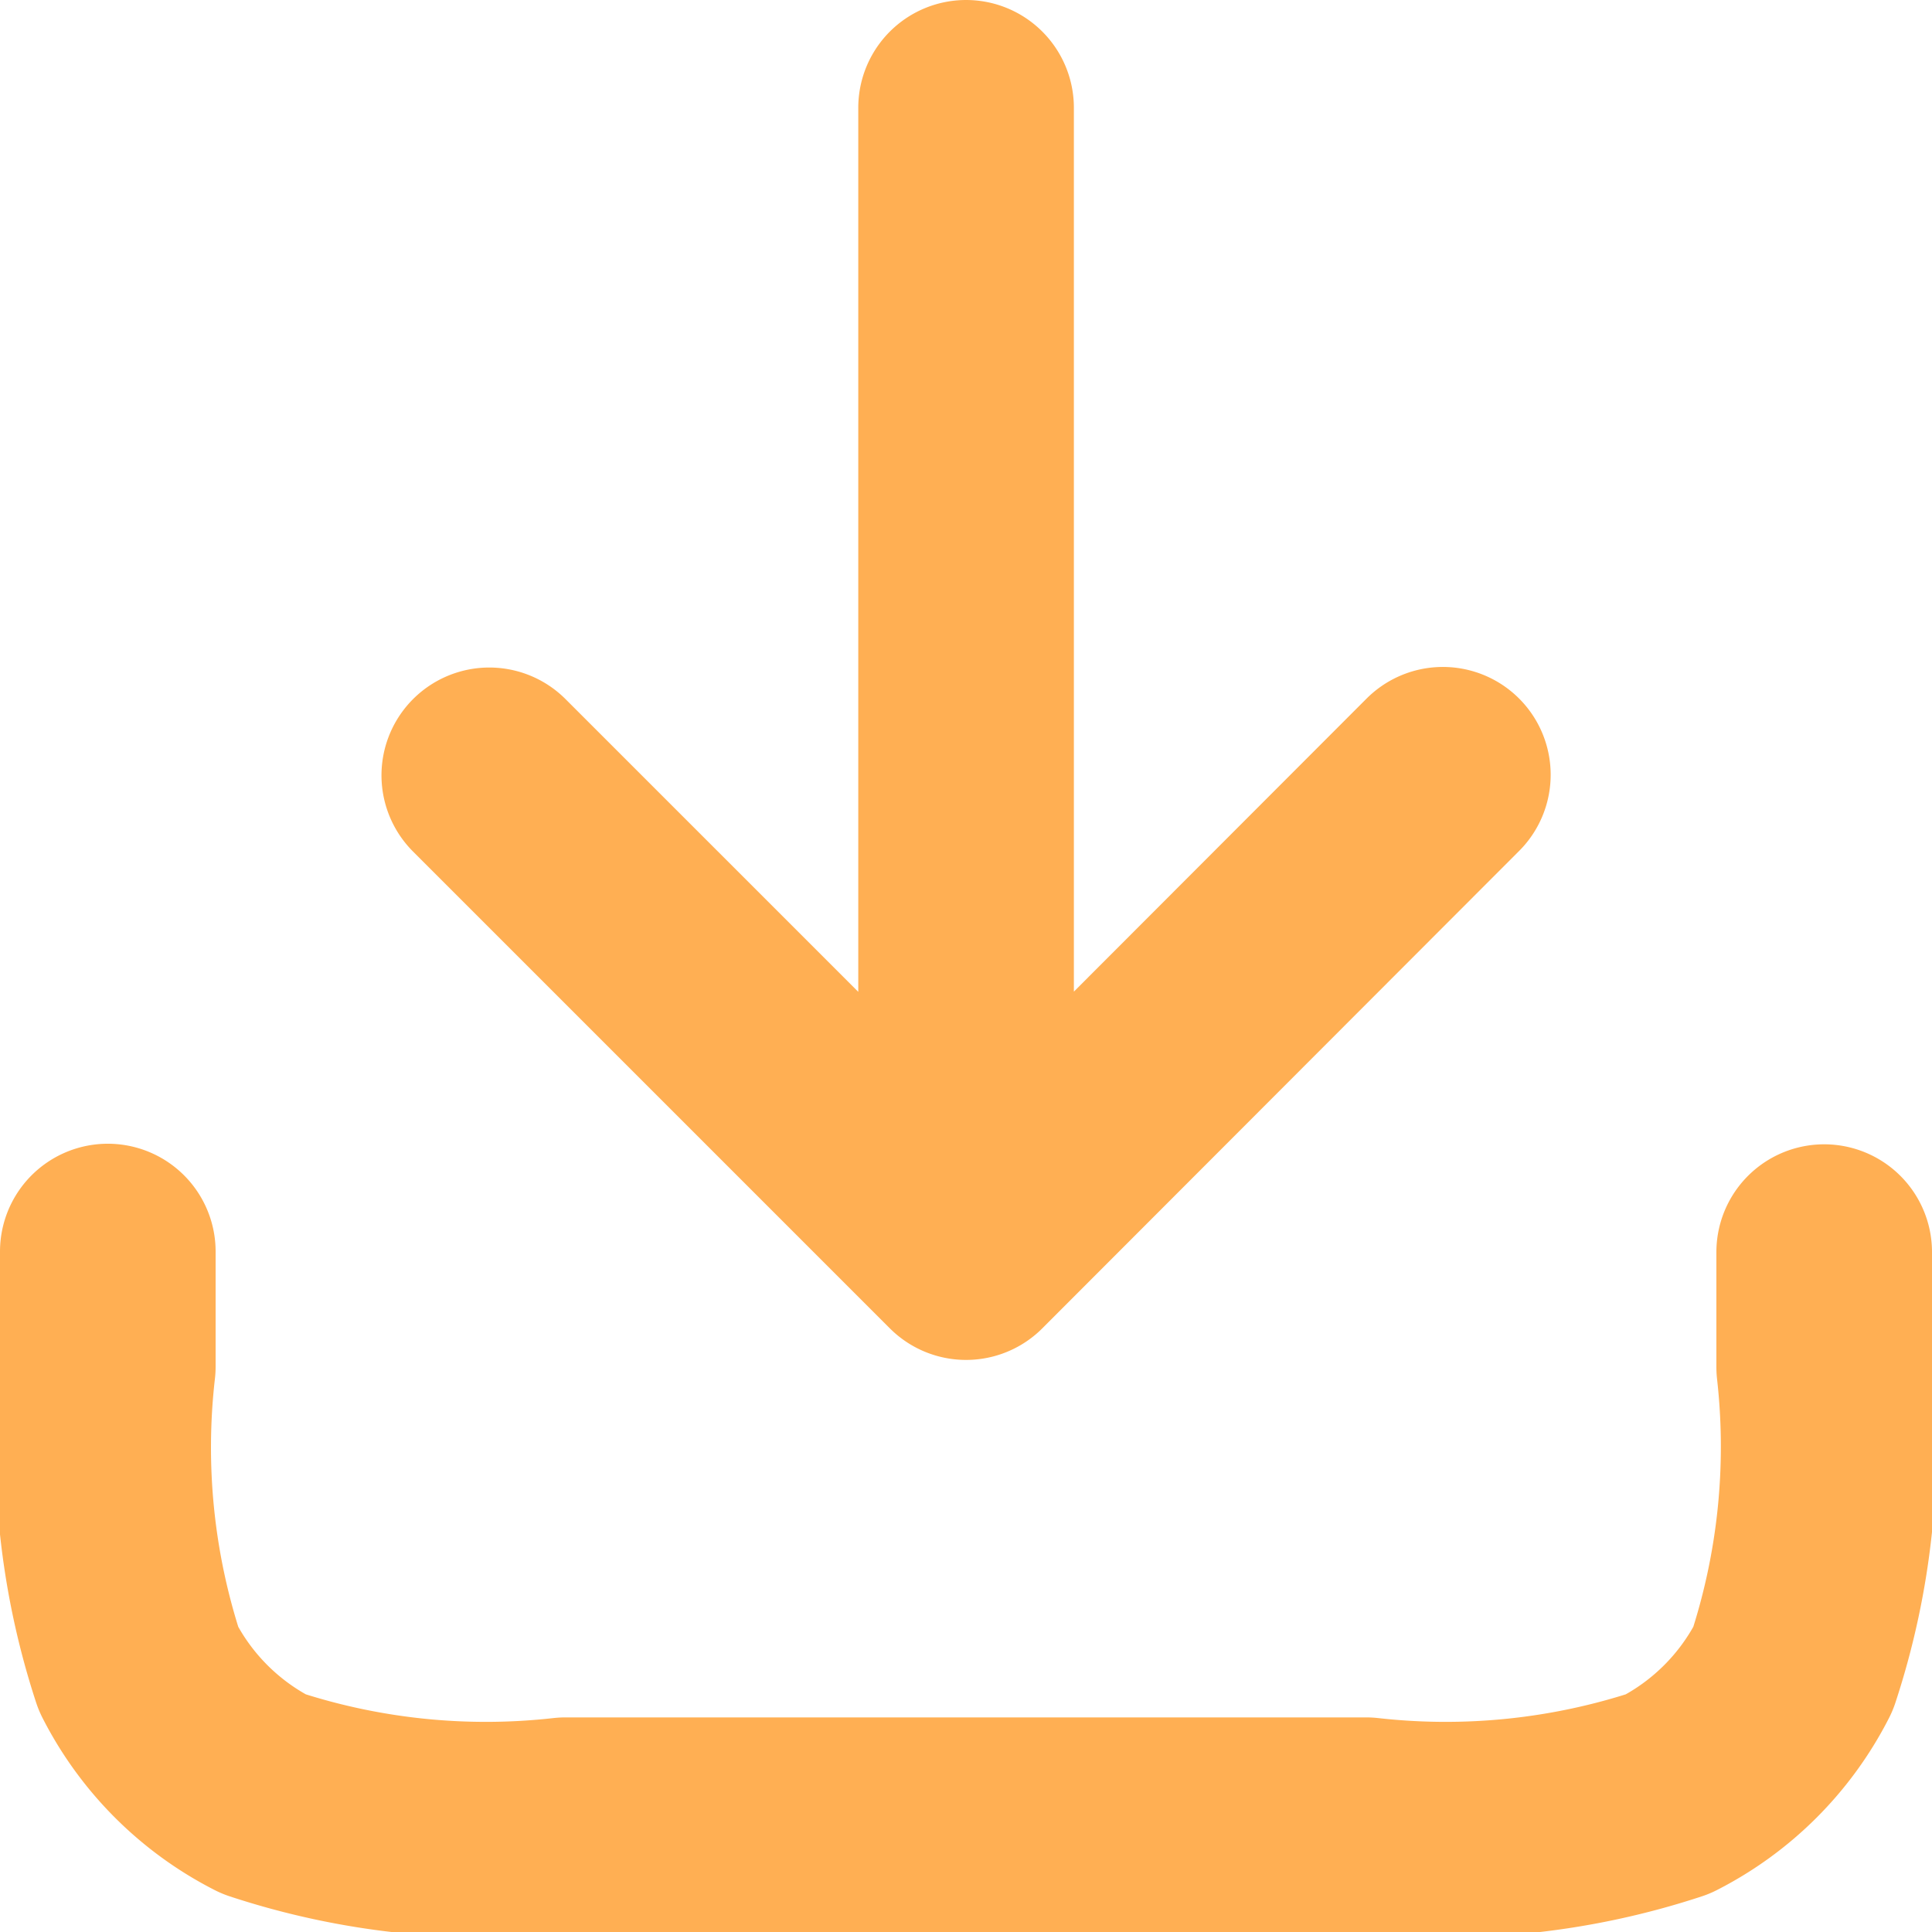 <svg xmlns="http://www.w3.org/2000/svg" width="13.441" height="13.441" viewBox="0 0 13.441 13.441">
  <path id="Path_194" data-name="Path 194" d="M12.941,8.961v.8a4.944,4.944,0,0,1-.217,2.1,1.99,1.99,0,0,1-.87.87,4.944,4.944,0,0,1-2.1.217H4.184a4.944,4.944,0,0,1-2.1-.217,1.99,1.99,0,0,1-.87-.87A4.945,4.945,0,0,1,1,9.757v-.8m9.288-3.317L6.971,8.961m0,0L3.654,5.644M6.971,8.961V1" transform="translate(-0.25 -0.25)" fill="none" stroke="#ffaf53" stroke-linecap="round" stroke-linejoin="round" stroke-width="1.5"/>
</svg>
